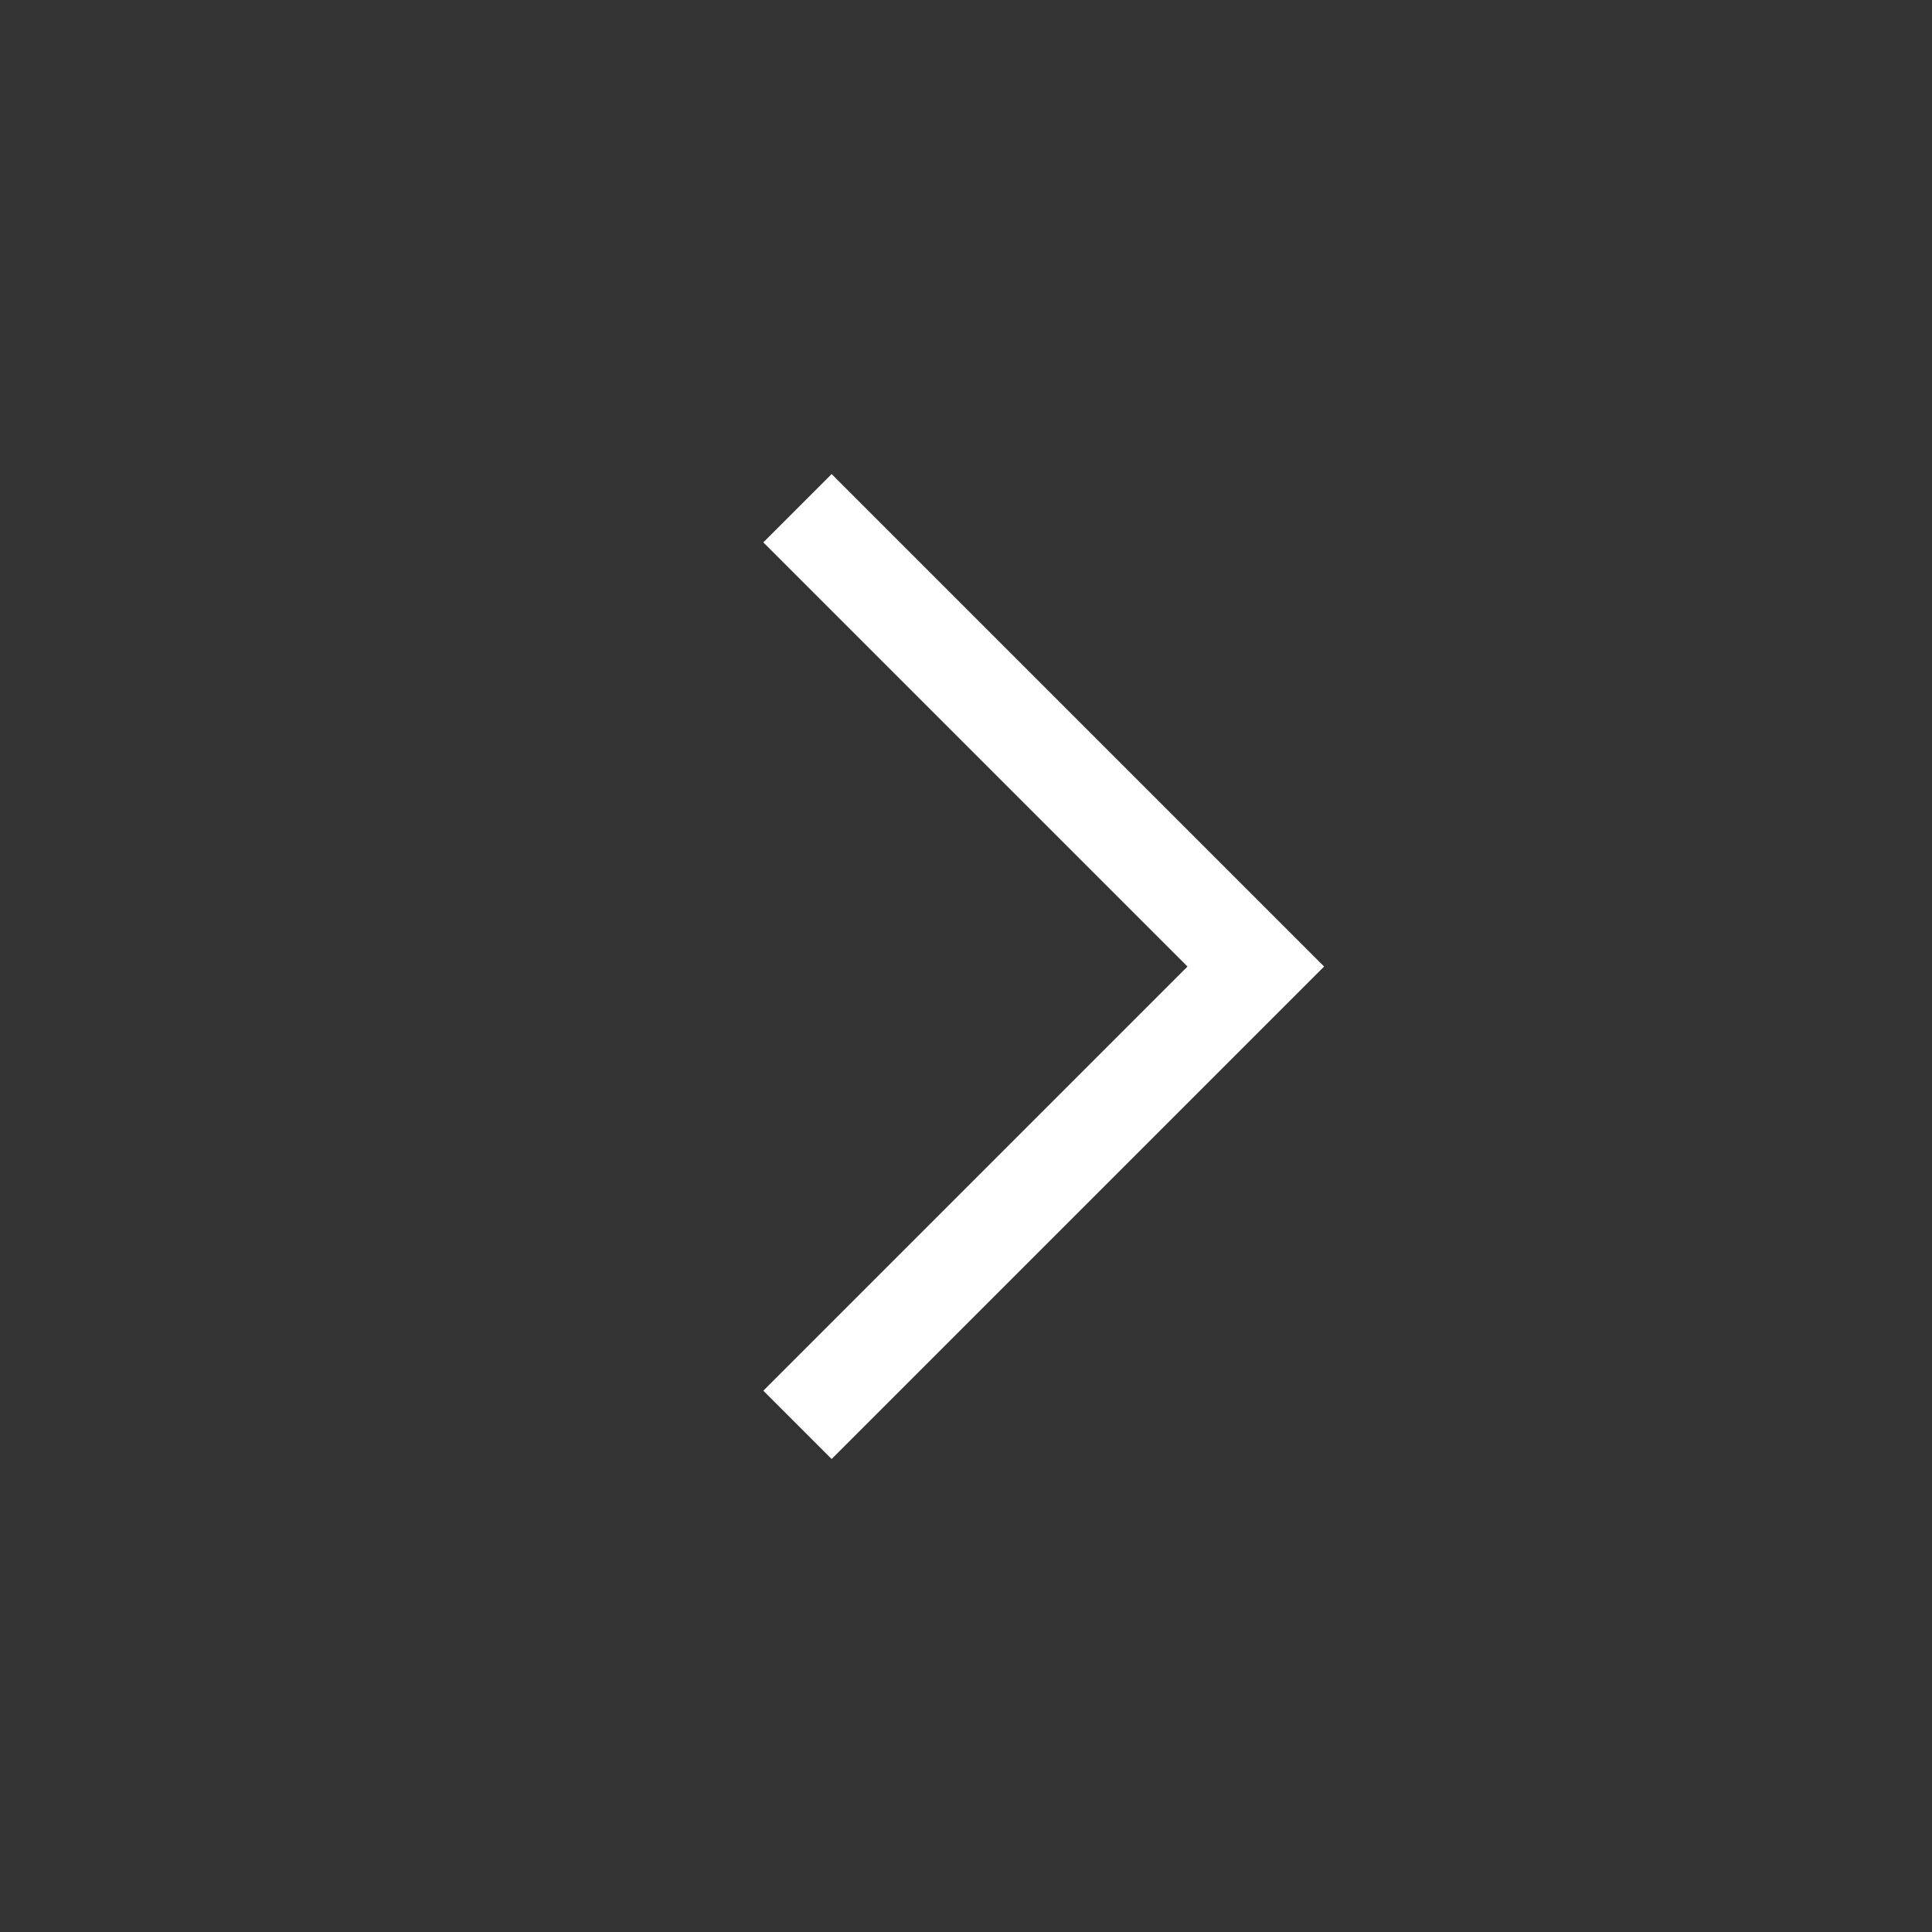 <svg xmlns="http://www.w3.org/2000/svg" width="40" height="40" viewBox="0 0 40 40">
  <rect x="0" y="0" width="40" height="40" fill="#333333" stroke="none"/>
  <g id="그룹_9776" data-name="그룹 9776" transform="translate(-11126 352) rotate(180)">
    <rect id="사각형_15935" data-name="사각형 15935" width="40" height="40" transform="translate(-11166 312)" fill="rgba(255,145,145,0)"/>
    <path id="패스_29349" data-name="패스 29349" d="M-2243.713-1748.041l-9.489-9.489,9.489-9.489" transform="translate(-8898.798 2089.519)" fill="none" stroke="#fff" stroke-width="2"/>
  </g>
</svg>
